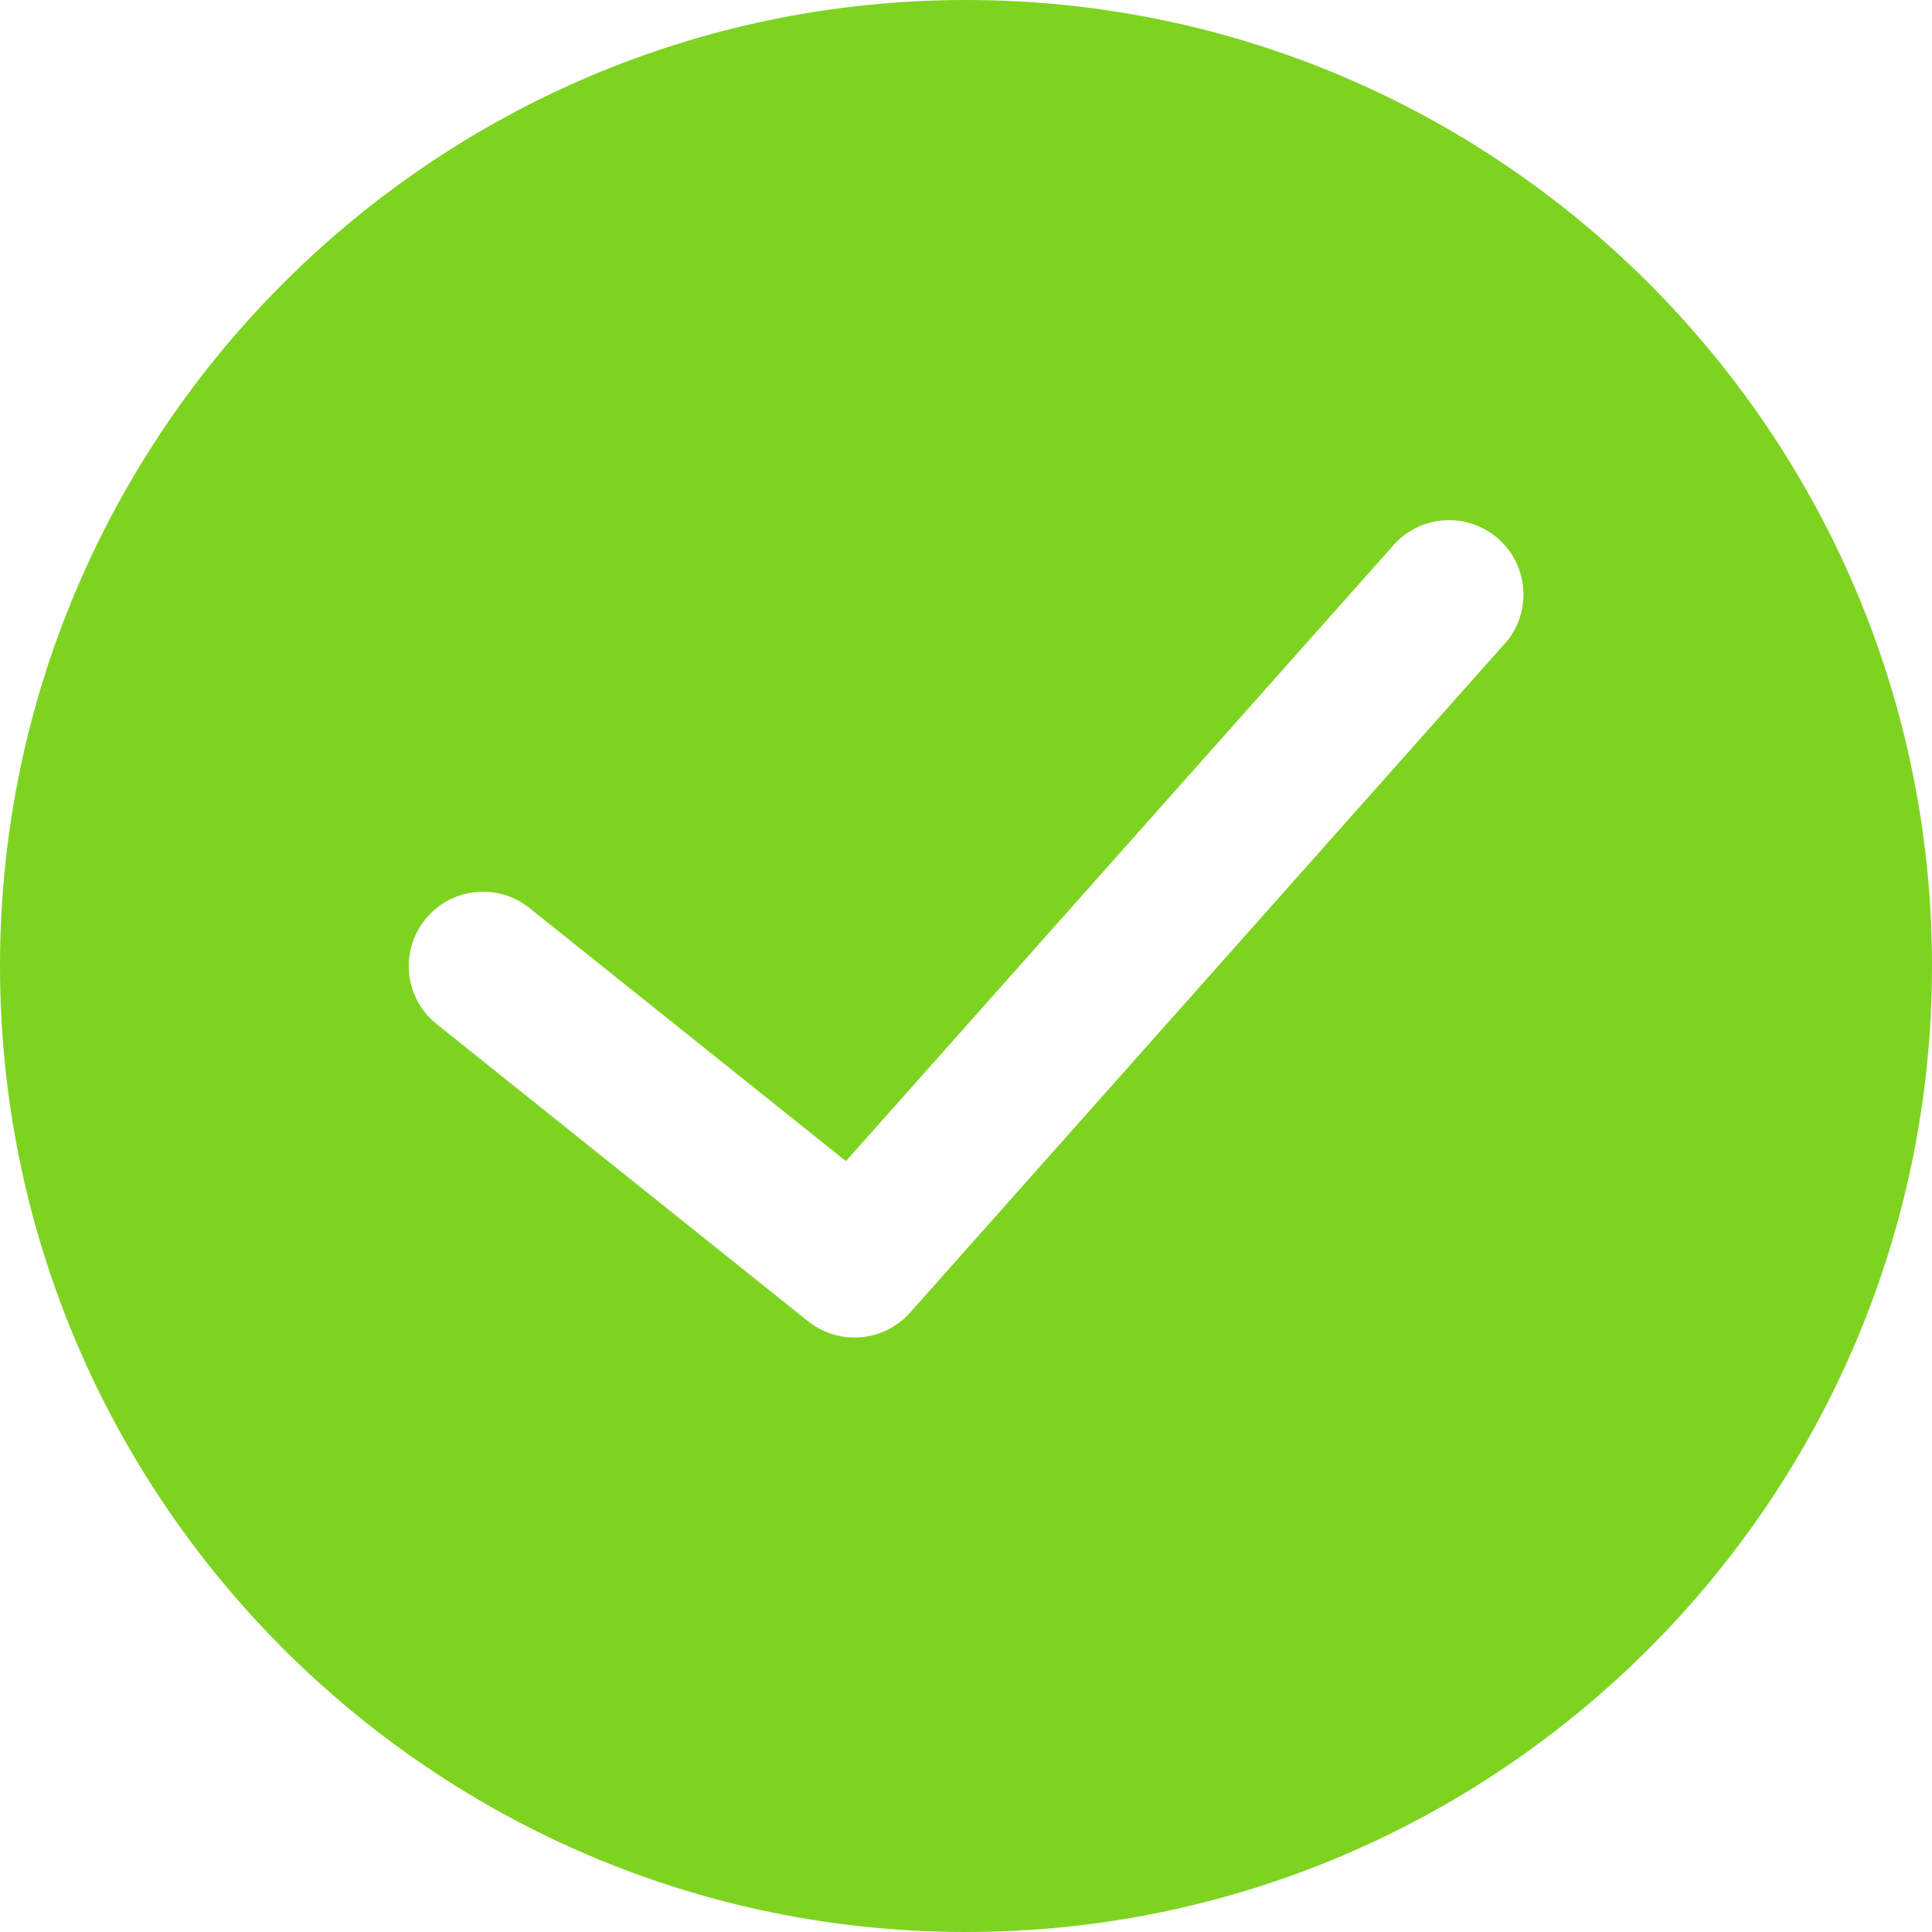 <?xml version="1.0" encoding="utf-8"?><svg height="20" viewBox="0 0 20 20" width="20" xmlns="http://www.w3.org/2000/svg"><path d="m21 9c-5.514 0-10 4.486-10 10s4.486 10 10 10 10-4.486 10-10-4.486-10-10-10zm5.575 6.665-6.154 6.923c-.152.17-.363.258-.575.258-.169 0-.338-.055-.48-.168l-3.846-3.077c-.332-.265-.385-.749-.12-1.081.265-.332.75-.386 1.081-.12l3.276 2.62 5.669-6.377c.282-.318.768-.346 1.086-.064.318.283.347.769.064 1.087z" fill="#7ed321" transform="translate(-11 -9)"/></svg>
